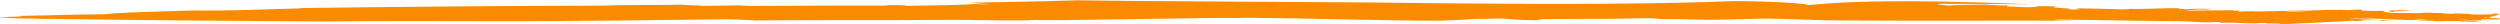 <?xml version="1.0" encoding="utf-8"?>
<!-- Generator: Adobe Illustrator 25.4.1, SVG Export Plug-In . SVG Version: 6.00 Build 0)  -->
<svg version="1.1" id="Layer_1" xmlns="http://www.w3.org/2000/svg" xmlns:xlink="http://www.w3.org/1999/xlink" x="0px" y="0px"
	 width="930px" height="8.9px" viewBox="0 0 930 8.9" style="enable-background:new 0 0 930 8.9;" xml:space="preserve">
<style type="text/css">
	.st0{fill:#FA8A00;}
</style>
<g>
	<path class="st0" d="M721.2,1.4h-3.9c12.5,0,25.6,0.1,38.5,0.2c-28.1-1.1-61.3-2-83,0.3c-2.4-1.2-29.6-1.7-30.2-1.4
		c-5.7,0.2-11.4,0.4-17.2,0.5c4-0.1,8-0.2,11.9-0.3c-3.9,0.1-7.9,0.2-11.9,0.3C588.8,1.8,549,1.4,507.8,0.9
		C485,0.7,422.9,0.5,399.5,0.1c-3.4,0-6.8-0.1-10.2-0.1c5.7,0.1,5.7,0.1,11.4,0.2c-14.3,0.3-27.2,0.6-39.8,0.8
		c2.2,0.2,2.6,0.3,7.8,0.6l-6.4-0.1C356.5,2,343.1,2,336.8,2.2c1.4-0.3-3.6-0.3-8-0.3l1.7,0.2c-16.7-0.1-36,0.1-50.9,0.1
		c-2.1,0-3.6-0.1-4.6-0.2l-14.3,0.2c1.1-0.3-11.8-0.3-5-0.5C245,2,234.2,1.7,224,2.1C187.6,2.2,148.9,2.5,111.3,3l0.9,0.1
		C99,3.4,87.4,4.1,71.4,3.9C59.9,4.3,43.7,4.6,39.1,5.3C25.9,5.4,20.7,5.7,7.7,5.9C11,6.3-4.9,6.3,1.5,6.6c8.6,0.5,9.1,0.1,16.3,0.5
		L17.6,7c34,0.5,68,0.8,102.5,1c23-0.3,47.9-0.1,71.9-0.1c25.7-0.1,53.6-0.4,75.7-0.7c5.3-0.1,9.1,0.2,13.6,0.4
		c20.3-0.2,46.2,0,69.1-0.2c-0.4,0-0.8,0-1.1,0c12.2-0.1,21.3,0.3,33.2,0.2c-0.1-0.1,1.8-0.1,2.7-0.2c2.1,0.5,70-1,74.2-0.7
		c1.2,0,2.5,0,3.8-0.1c25.1,0.2,51,1.1,72.6,1.1c4.7-0.2,9.9-0.4,13.9-0.7c3.8,0.2,4.5-0.2,9.1-0.1c11.6,1,18.5,0.6,12.5,0.2
		c9.6-0.1,19.2,0,27.7-0.1c4-0.1,7.9-0.1,11.9-0.2c3.4-0.1,5.3,0.1,7,0.3c8.7-0.1,6.1,0.1,15.2,0.2c2.2,0.3,22.8-0.5,25.3-0.4h-1.5
		c10.5,0.1,17.5,0.7,27.7,0.7c28.5,0.2,59.6,0,86,0.1c0.3-0.3-5.8,0.1-6.1-0.4c15.6,0.1,31.3,0.5,47,0.6c2.8,0.1,6.3,0.3,7.6,0.4
		c5,0.1,3-0.2,6.6-0.1l0.5,0.3c5.4-0.3,7.9,0.3,12.9,0.2c0.3-0.1,2.1-0.1,3.9-0.1c0.1,0.3,5.5,0,5.3,0.3h0.1c1.1,0,1.9,0,3.2,0
		c2.1-0.1,21.4-1,23.4-1.2l1,0.1c2.9,0,4.1-0.3,2.4-0.3h3.6h-0.4h3.5c0.7,0,1.4,0.2,0.4,0.3c2-0.1,4.3-0.2,6.3-0.1
		c-5.6-0.2-12.5-0.5-18.3-0.8c2.4-0.1,6.7,0.1,9.3,0c3.1,0.2,9.5,0.4,14.4,0.6c1.1,0,1.8-0.4,4.3-0.2c1.2,0.3,2.8,0,4.9,0.2
		c-2.4,0.1-4.7,0.1-7.1,0.1c0.4,0.3,5.8,0.2,7.7,0.3c0.9-0.1,5.5,0,8.4-0.1c-1.3,0.3,2.3,0.2,4.1,0.3c2,0,3.2-0.1,2.4-0.2
		c0.6-0.3-7.8-0.2-5.1-0.5c0.7,0.2,4.6,0.1,6.6,0.1c0-0.2-1.4-0.1-0.1-0.3c2.3,0,4.7-0.2,6.1,0c-0.4,0-1.4,0-2.1,0
		c3,0-16.2,1.1-12.3,1c-1-0.2,17-1,15-1c-1.8-0.1,1.3-0.3-0.6-0.4L927.2,7c-2.6-0.1-3.6-0.4-2.7-0.5c4.3,0-12.3,1.2-8.6,1l-1.5-0.1
		c1.6-0.1,5.8-0.2,7.4,0c0-0.2,2.1-0.2,3.9-0.3h0.6c1.8-0.1,4.3,0,3.2-0.3c-10.6,0,7-1.7-3.3-1.8c4.3,0.4-1.4,0.4-6,0.4
		c-0.4-0.1-2.4-0.3-5.7-0.4c-2.8,0-1.7,0.1-2.2,0.2c-1.6-0.1-4.5-0.2-4.2-0.4c-2.2,0.2-3.5-0.2-6.1-0.1c-2.3,0.1,0.2,0.1-1.5,0.2
		c-3.5,0-8.4-0.1-11.1-0.1c-1.1-0.2-4.3-0.5-2-0.8c5.3,0-2,0.5,3.5,0.4c-2.4-0.4,4.9-0.1,5.9-0.4c-1.8-0.2-5.3-0.2-8.3-0.1L889,4
		c-2.6,0.1-7.8,0.1-10.7-0.1c0.7-0.1-0.6-0.3,1.4-0.3h-3.6c-0.5,0-0.9,0.1,0.1,0.1c-1.7,0.1-3.4,0.1-4.7,0
		c-0.4-0.2-19.1,0.7-18.6,0.6c-2.6,0-3.2-0.2-5.7-0.1c-0.3,0.1,24.8-0.5,21.4-0.5c-2.2-0.2-29.4,0.8-31,0.5c-1.9,0-4.2,0-3.8,0.2
		c-3.2-0.1,1-0.3-1.3-0.5c-0.1,0,0.2,0.1-0.5,0.1l-2.2-0.2c-5,0.2-12.4-0.1-17.7,0.3c1.5-0.2,3.3-0.5,6.7-0.6l0.6,0.1
		c0.5,0,3.3-0.1,3.2-0.3c-3.2-0.1-6-0.1-9.4,0.1c-0.6,0-1.4-0.1-1.8-0.1c0,0,0.1,0,0.1,0.1c-1.1-0.1-1-0.1-0.6-0.2
		c0.1,0,0.1,0,0.2,0c-2-0.5-12.7,0.3-18.6,0.1c-1.7,0.1-0.2,0.1-2.3,0.2c-6-0.2-10.2-0.3-16.5-0.4c-2,0.2-2.2,0.3,0.3,0.5l-4.8-0.1
		c4.3-0.5-8.9-0.5-4.1-1.1c-1.4-0.1-4.2-0.1-6.9-0.1c-0.3,0.1-0.7,0.4-4,0.4c-4.7-0.2-3.6-0.1-7.4-0.3c-0.9-0.2,0.5-0.2,0.3-0.4
		c-6,0.2-5.2-0.4-10.8-0.3c-3.5,0.1-10.5,0.1-10.6,0.4C720.7,1.8,720.7,1.6,721.2,1.4z"/>
</g>
</svg>
